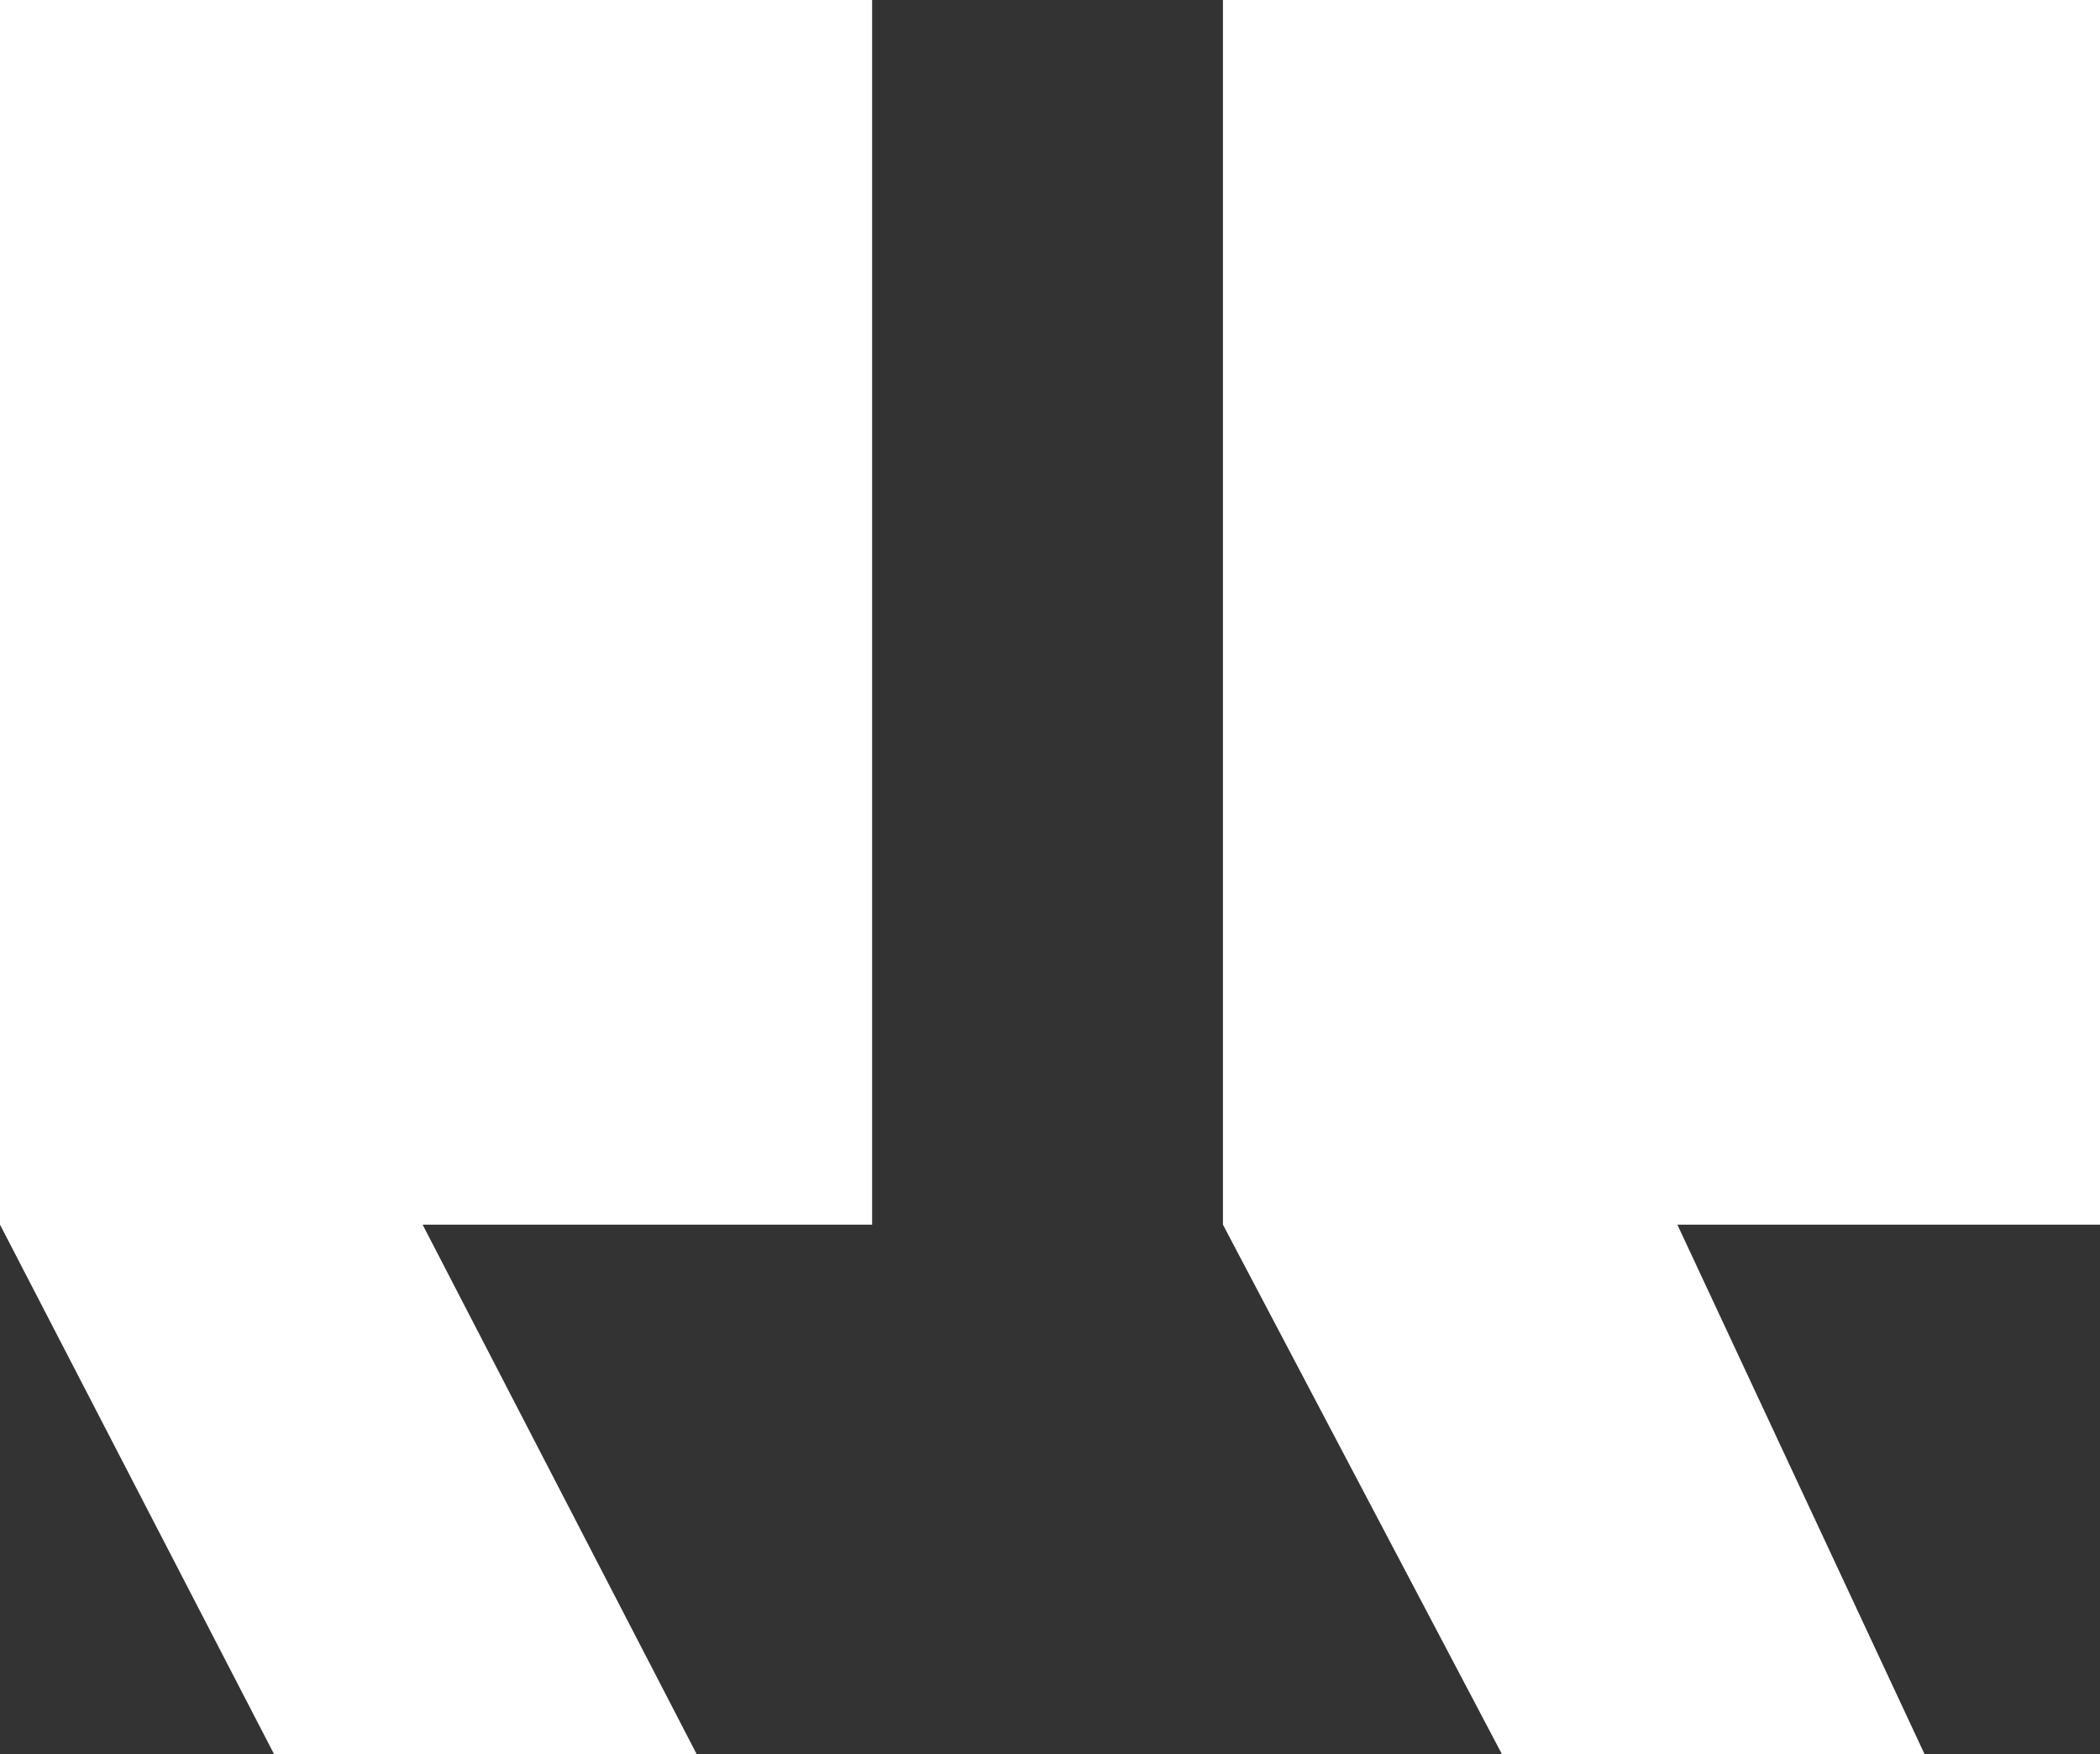 <svg xmlns="http://www.w3.org/2000/svg" width="478.871" height="400" viewBox="0 0 478.871 400">
  <rect x="0" y="0" width="478.871" height="400" fill="#333333" stroke="none"/>
  <path id="Icon_ion-md-quote" data-name="Icon ion-md-quote" d="M443.4,406.75H347.026L283.4,286V6.75h200V286H387.025Zm-280,0H67.028L4.528,286V6.75H203.4V286H100.9Z" transform="translate(-4.528 -6.75)" fill="#fff"/>
</svg>
